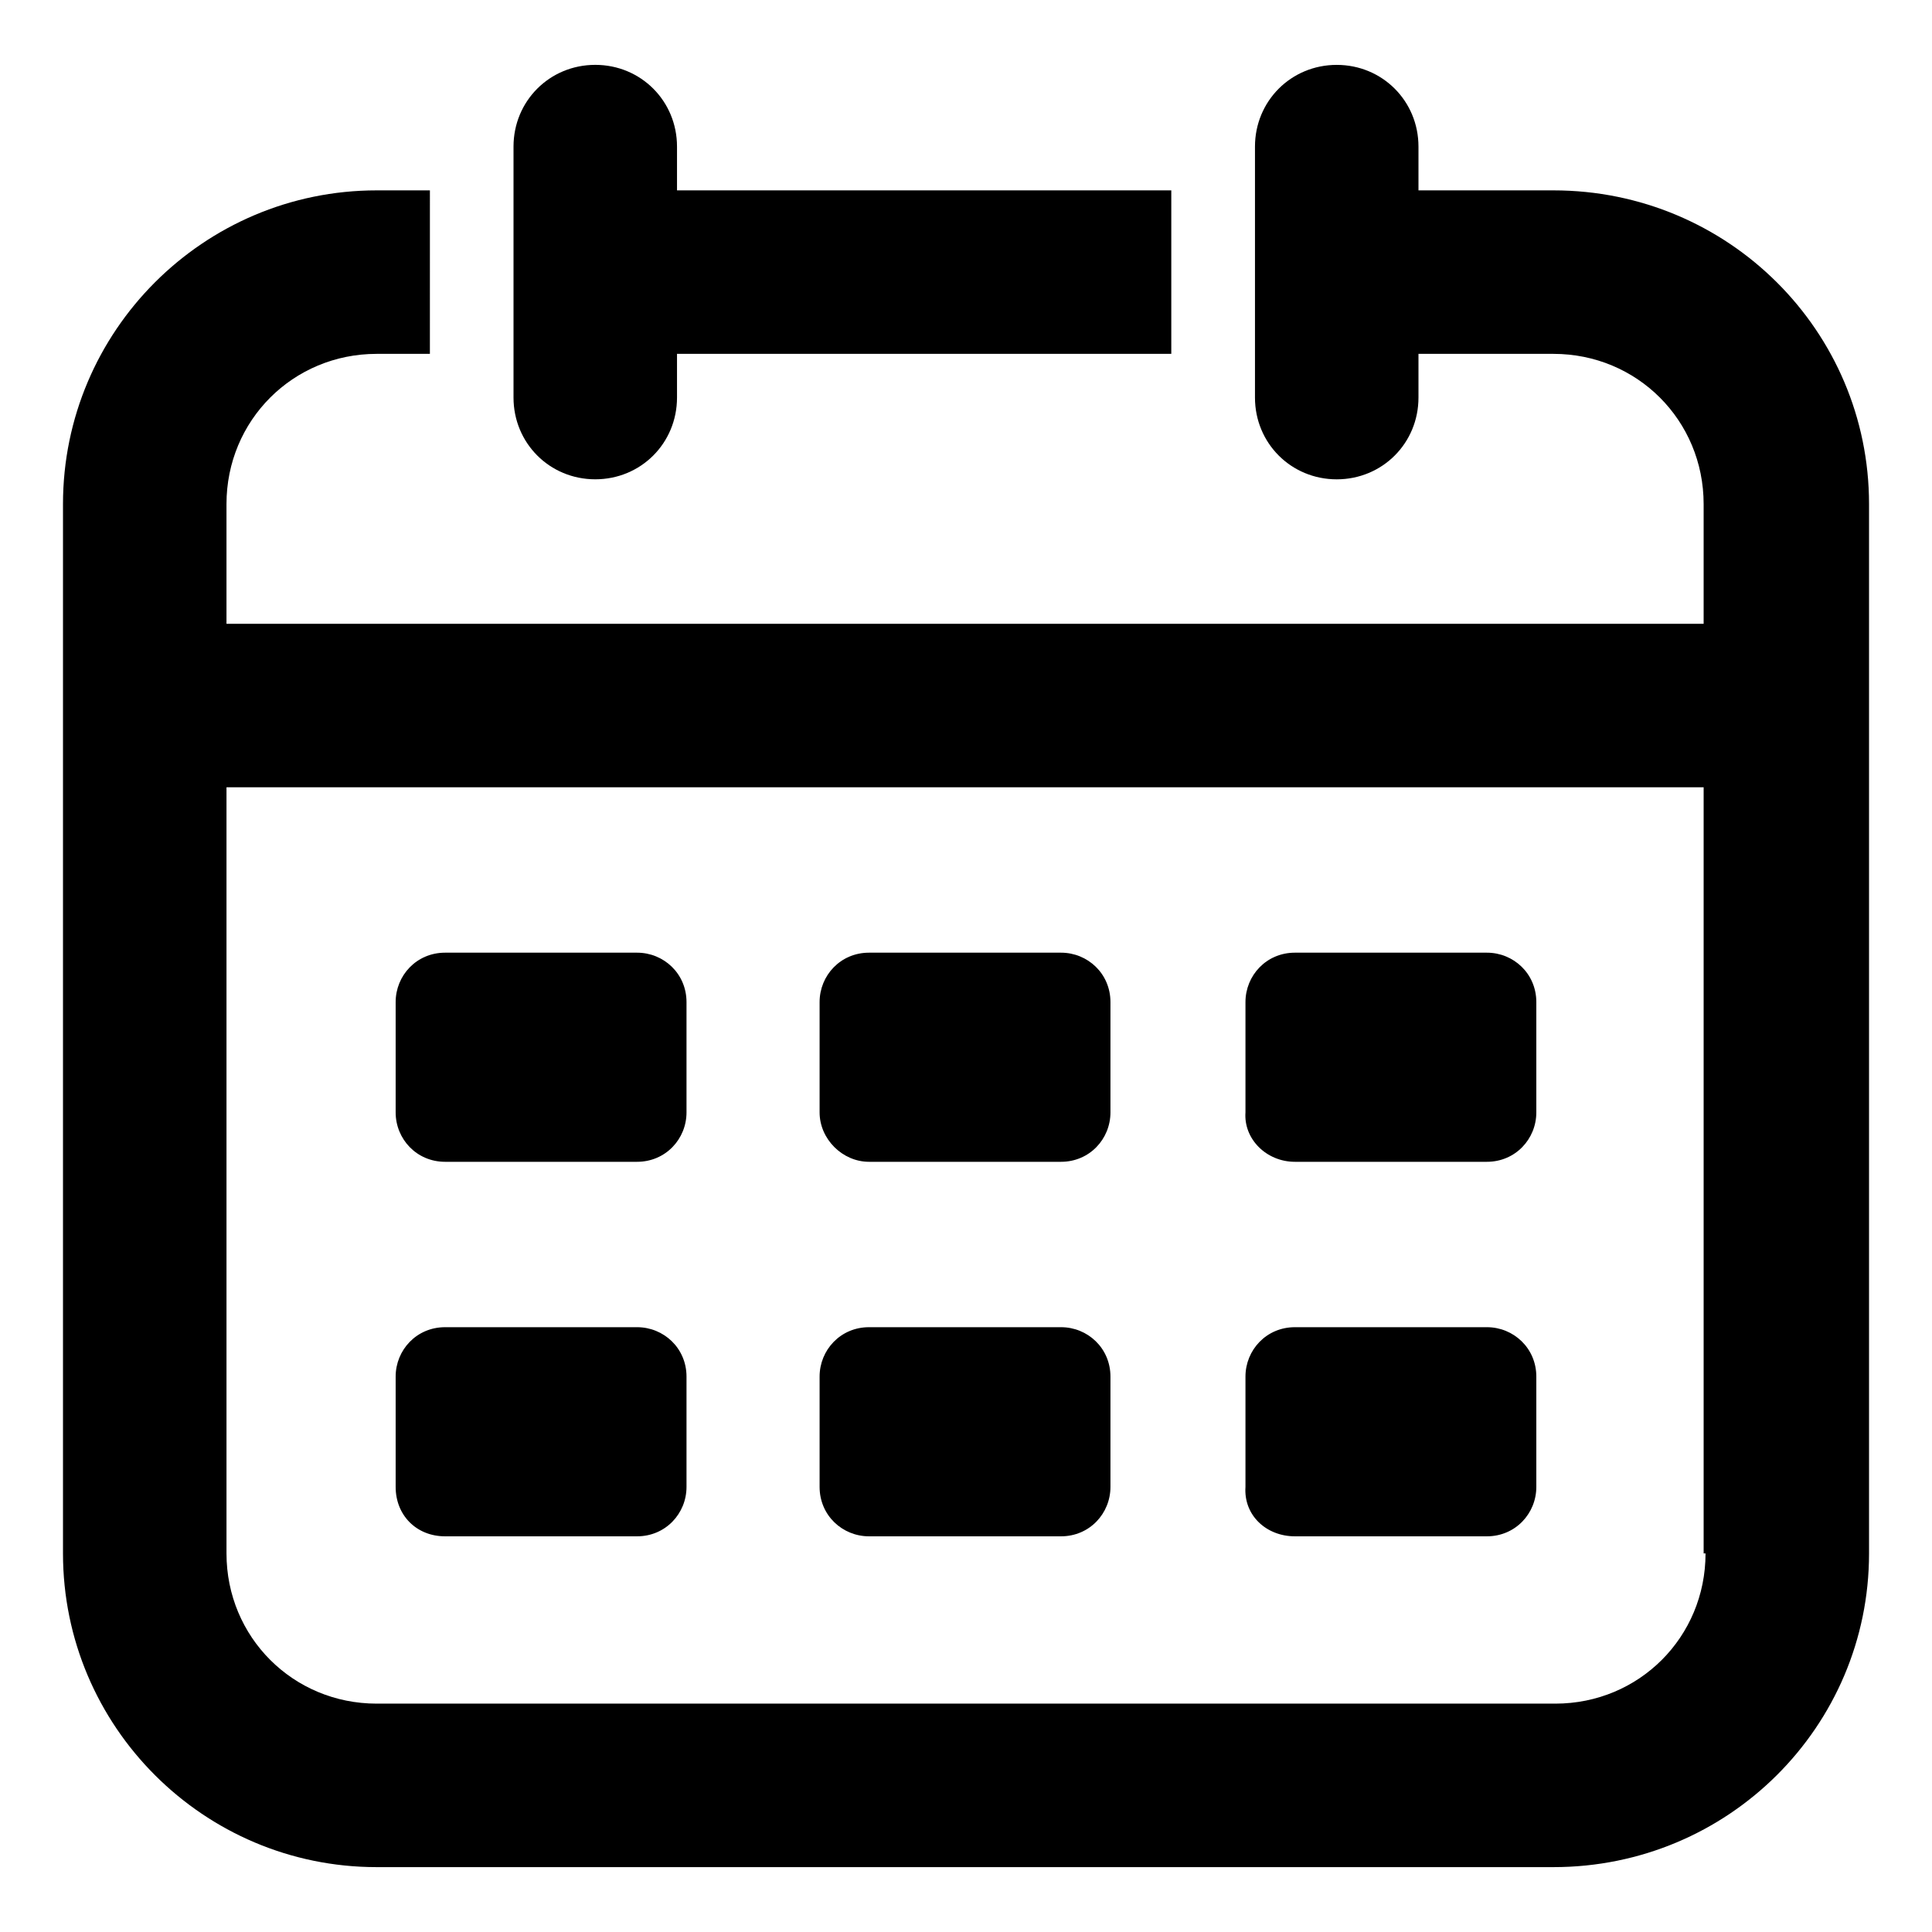 <?xml version="1.0" encoding="UTF-8"?>
<!-- Uploaded to: ICON Repo, www.iconrepo.com, Generator: ICON Repo Mixer Tools -->
<svg fill="#000000" width="800px" height="800px" version="1.1" viewBox="144 144 512 512" xmlns="http://www.w3.org/2000/svg">
 <g>
  <path d="m301.75 271.02c12.09 0 21.664-9.574 21.664-21.664v-11.586h130.99v-43.328h-130.99v-11.59c0-12.09-9.574-21.664-21.664-21.664s-21.664 9.574-21.664 21.664v66.504c0.004 12.09 9.574 21.664 21.664 21.664z"/>
  <path d="m555.68 194.45h-35.77v-11.59c0-12.09-9.574-21.664-21.664-21.664-12.09 0-21.664 9.574-21.664 21.664v66.504c0 12.09 9.574 21.664 21.664 21.664 12.09 0 21.664-9.574 21.664-21.664v-11.586h35.77c22.168 0 39.801 17.633 39.801 39.801v31.738h-391.46v-31.738c0-22.168 17.633-39.801 39.801-39.801h14.105l0.004-43.328h-14.109c-45.848 0-83.129 37.281-83.129 83.129v278.1c0 45.848 37.285 83.129 83.129 83.129h311.86c46.352 0 83.633-37.281 83.633-83.129v-278.1c0-45.848-37.281-83.129-83.633-83.129zm40.305 361.23c0 22.168-17.633 39.801-39.801 39.801h-312.36c-22.168 0-39.801-17.633-39.801-39.801v-203.04h391.46v203.04z"/>
  <path d="m261.95 451.89h50.883c7.559 0 13.098-6.047 13.098-13.098v-29.223c0-7.559-6.047-13.098-13.098-13.098h-50.883c-7.559 0-13.098 6.047-13.098 13.098v29.223c0 7.051 5.543 13.098 13.098 13.098z"/>
  <path d="m374.3 451.89h50.883c7.559 0 13.098-6.047 13.098-13.098v-29.223c0-7.559-6.047-13.098-13.098-13.098h-50.883c-7.559 0-13.098 6.047-13.098 13.098v29.223c0 7.051 6.043 13.098 13.098 13.098z"/>
  <path d="m487.16 451.89h50.883c7.559 0 13.098-6.047 13.098-13.098v-29.223c0-7.559-6.047-13.098-13.098-13.098h-50.883c-7.559 0-13.098 6.047-13.098 13.098v29.223c-0.504 7.051 5.543 13.098 13.098 13.098z"/>
  <path d="m261.95 551.14h50.883c7.559 0 13.098-6.047 13.098-13.098v-29.223c0-7.559-6.047-13.098-13.098-13.098h-50.883c-7.559 0-13.098 6.047-13.098 13.098v29.223c0 7.555 5.543 13.098 13.098 13.098z"/>
  <path d="m374.3 551.14h50.883c7.559 0 13.098-6.047 13.098-13.098v-29.223c0-7.559-6.047-13.098-13.098-13.098h-50.883c-7.559 0-13.098 6.047-13.098 13.098v29.223c0 7.555 6.043 13.098 13.098 13.098z"/>
  <path d="m487.16 551.14h50.883c7.559 0 13.098-6.047 13.098-13.098v-29.223c0-7.559-6.047-13.098-13.098-13.098h-50.883c-7.559 0-13.098 6.047-13.098 13.098v29.223c-0.504 7.555 5.543 13.098 13.098 13.098z"/>
 </g>
</svg>